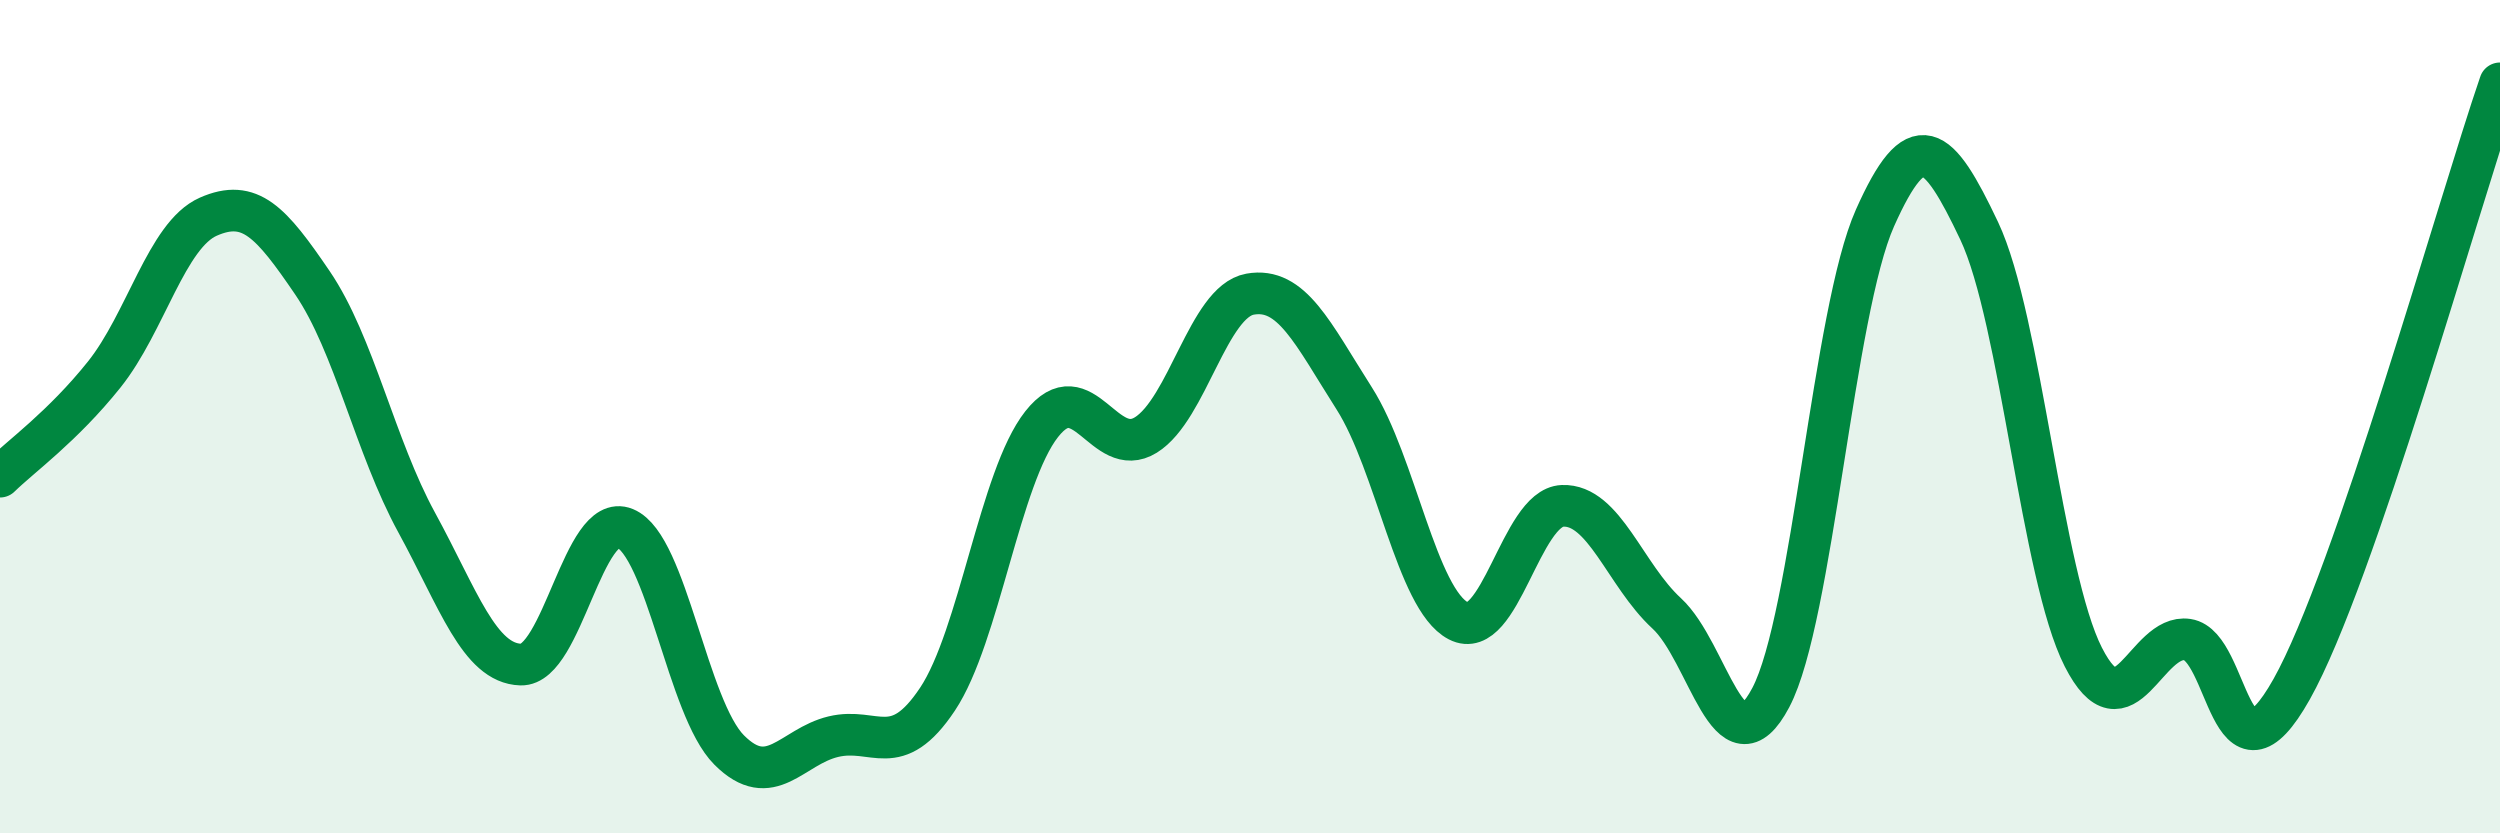 
    <svg width="60" height="20" viewBox="0 0 60 20" xmlns="http://www.w3.org/2000/svg">
      <path
        d="M 0,11.44 C 0.5,10.95 1.5,10.24 2.5,8.99 C 3.5,7.74 4,5.64 5,5.2 C 6,4.76 6.5,5.32 7.5,6.79 C 8.5,8.26 9,10.71 10,12.54 C 11,14.37 11.5,15.92 12.5,15.95 C 13.5,15.98 14,12.27 15,12.68 C 16,13.09 16.5,17 17.5,18 C 18.5,19 19,17.92 20,17.68 C 21,17.44 21.5,18.28 22.5,16.78 C 23.5,15.28 24,11.45 25,10.18 C 26,8.91 26.5,11.06 27.5,10.44 C 28.5,9.82 29,7.24 30,7.06 C 31,6.88 31.5,7.99 32.5,9.56 C 33.5,11.13 34,14.38 35,14.9 C 36,15.42 36.5,12.18 37.5,12.14 C 38.5,12.1 39,13.8 40,14.72 C 41,15.64 41.5,18.64 42.5,16.74 C 43.5,14.84 44,7.47 45,5.23 C 46,2.99 46.5,3.43 47.5,5.54 C 48.5,7.65 49,13.81 50,15.77 C 51,17.73 51.5,15.2 52.5,15.35 C 53.5,15.5 53.5,19.21 55,16.54 C 56.5,13.87 59,4.91 60,2L60 20L0 20Z"
        fill="#008740"
        opacity="0.1"
        stroke-linecap="round"
        stroke-linejoin="round"
      />
      <path
        d="M 0,11.44 C 0.5,10.95 1.5,10.24 2.5,8.99 C 3.5,7.74 4,5.64 5,5.2 C 6,4.76 6.5,5.32 7.5,6.79 C 8.5,8.26 9,10.71 10,12.54 C 11,14.37 11.5,15.92 12.5,15.95 C 13.5,15.98 14,12.27 15,12.68 C 16,13.09 16.5,17 17.5,18 C 18.5,19 19,17.92 20,17.68 C 21,17.44 21.5,18.28 22.5,16.78 C 23.5,15.28 24,11.45 25,10.18 C 26,8.91 26.5,11.06 27.5,10.44 C 28.5,9.82 29,7.24 30,7.06 C 31,6.88 31.5,7.99 32.5,9.56 C 33.5,11.13 34,14.38 35,14.9 C 36,15.42 36.5,12.18 37.5,12.14 C 38.5,12.1 39,13.8 40,14.72 C 41,15.64 41.5,18.64 42.5,16.74 C 43.5,14.84 44,7.47 45,5.23 C 46,2.99 46.5,3.43 47.5,5.54 C 48.5,7.65 49,13.81 50,15.77 C 51,17.73 51.5,15.2 52.5,15.35 C 53.5,15.5 53.5,19.21 55,16.54 C 56.5,13.87 59,4.91 60,2"
        stroke="#008740"
        stroke-width="1"
        fill="none"
        stroke-linecap="round"
        stroke-linejoin="round"
      />
    </svg>
  
